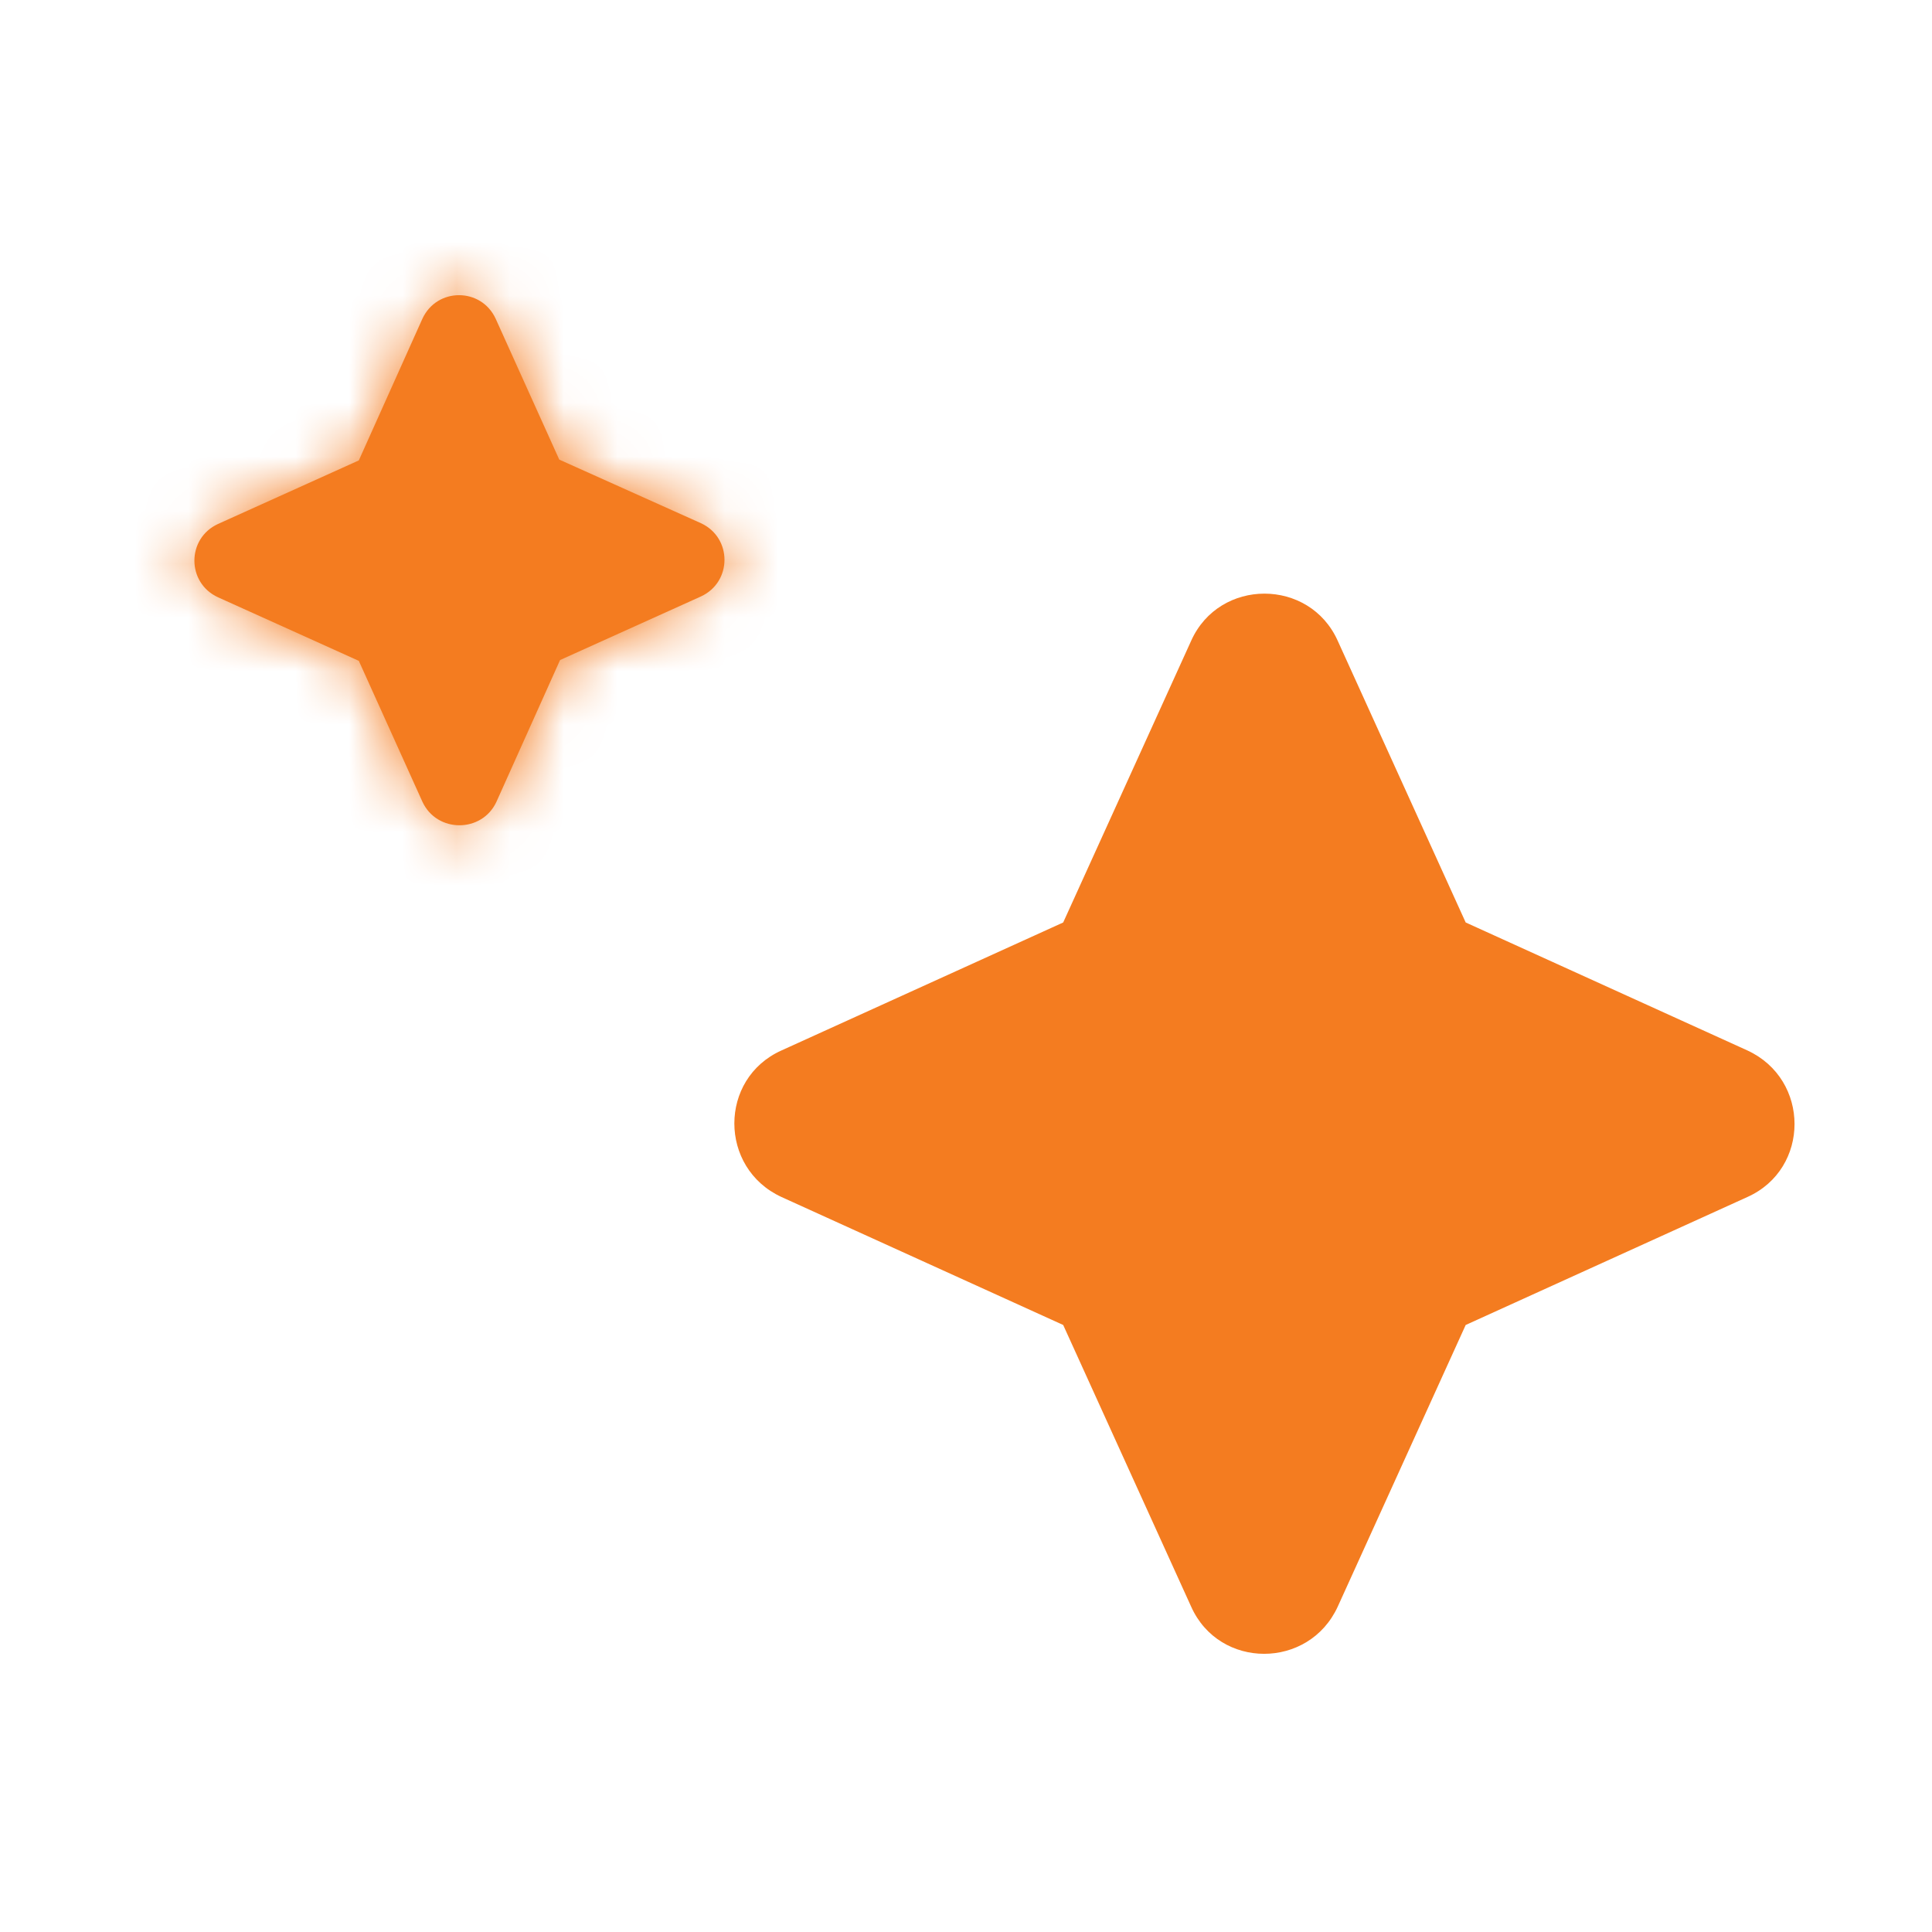 <svg width="36" height="36" viewBox="0 0 36 36" fill="none" xmlns="http://www.w3.org/2000/svg">
<mask id="path-1-inside-1_729_2220" fill="white">
<path d="M7.871 14.939L6.686 12.314L4.061 11.129C3.476 10.859 3.476 10.034 4.061 9.764L6.686 8.579L7.871 5.939C8.141 5.354 8.966 5.354 9.236 5.939L10.421 8.564L13.061 9.749C13.646 10.019 13.646 10.844 13.061 11.114L10.436 12.299L9.251 14.939C8.981 15.524 8.141 15.524 7.871 14.939Z"/>
</mask>
<path d="M7.871 14.939L6.686 12.314L4.061 11.129C3.476 10.859 3.476 10.034 4.061 9.764L6.686 8.579L7.871 5.939C8.141 5.354 8.966 5.354 9.236 5.939L10.421 8.564L13.061 9.749C13.646 10.019 13.646 10.844 13.061 11.114L10.436 12.299L9.251 14.939C8.981 15.524 8.141 15.524 7.871 14.939Z" fill="#F47C20"/>
<path d="M7.871 14.939L2.793 17.231L2.803 17.253L2.812 17.274L7.871 14.939ZM6.686 12.314L11.765 10.021L10.898 8.102L8.979 7.235L6.686 12.314ZM4.061 11.129L1.726 16.188L1.748 16.197L1.769 16.207L4.061 11.129ZM4.061 9.764L1.769 4.685L1.748 4.695L1.726 4.705L4.061 9.764ZM6.686 8.579L8.979 13.657L10.904 12.788L11.77 10.86L6.686 8.579ZM7.871 5.939L2.812 3.604L2.8 3.63L2.788 3.657L7.871 5.939ZM9.236 5.939L14.315 3.646L14.305 3.625L14.295 3.604L9.236 5.939ZM10.421 8.564L5.343 10.856L6.212 12.782L8.14 13.647L10.421 8.564ZM13.061 9.749L15.396 4.69L15.37 4.678L15.343 4.666L13.061 9.749ZM13.061 11.114L15.354 16.192L15.375 16.182L15.396 16.173L13.061 11.114ZM10.436 12.299L8.144 7.22L6.218 8.09L5.353 10.017L10.436 12.299ZM9.251 14.939L14.31 17.274L14.322 17.247L14.335 17.22L9.251 14.939ZM7.871 14.939L12.95 12.646L11.765 10.021L6.686 12.314L1.608 14.606L2.793 17.231L7.871 14.939ZM6.686 12.314L8.979 7.235L6.354 6.05L4.061 11.129L1.769 16.207L4.394 17.392L6.686 12.314ZM4.061 11.129L6.396 6.07C10.127 7.792 10.127 13.101 6.396 14.823L4.061 9.764L1.726 4.705C-3.174 6.967 -3.174 13.926 1.726 16.188L4.061 11.129ZM4.061 9.764L6.354 14.842L8.979 13.657L6.686 8.579L4.394 3.5L1.769 4.685L4.061 9.764ZM6.686 8.579L11.77 10.86L12.954 8.22L7.871 5.939L2.788 3.657L1.603 6.297L6.686 8.579ZM7.871 5.939L12.93 8.274C11.208 12.005 5.899 12.005 4.177 8.274L9.236 5.939L14.295 3.604C12.033 -1.297 5.074 -1.297 2.812 3.604L7.871 5.939ZM9.236 5.939L4.158 8.231L5.343 10.856L10.421 8.564L15.5 6.271L14.315 3.646L9.236 5.939ZM10.421 8.564L8.14 13.647L10.78 14.832L13.061 9.749L15.343 4.666L12.703 3.481L10.421 8.564ZM13.061 9.749L10.726 14.808C6.996 13.086 6.996 7.777 10.726 6.055L13.061 11.114L15.396 16.173C20.297 13.911 20.297 6.952 15.396 4.69L13.061 9.749ZM13.061 11.114L10.769 6.035L8.144 7.22L10.436 12.299L12.729 17.377L15.354 16.192L13.061 11.114ZM10.436 12.299L5.353 10.017L4.168 12.657L9.251 14.939L14.335 17.22L15.52 14.58L10.436 12.299ZM9.251 14.939L4.192 12.604C5.914 8.873 11.208 8.873 12.93 12.604L7.871 14.939L2.812 17.274C5.074 22.174 12.048 22.174 14.31 17.274L9.251 14.939Z" fill="#F47C20" mask="url(#path-1-inside-1_729_2220)"/>
<path d="M19.811 17.189L22.196 11.939C22.721 10.769 24.401 10.769 24.926 11.939L27.311 17.189L32.561 19.574C33.731 20.114 33.731 21.779 32.561 22.304L27.311 24.689L24.926 29.939C24.386 31.109 22.721 31.109 22.196 29.939L19.811 24.689L14.561 22.304C13.391 21.764 13.391 20.099 14.561 19.574L19.811 17.189Z" fill="#F47C20"/>
</svg>
